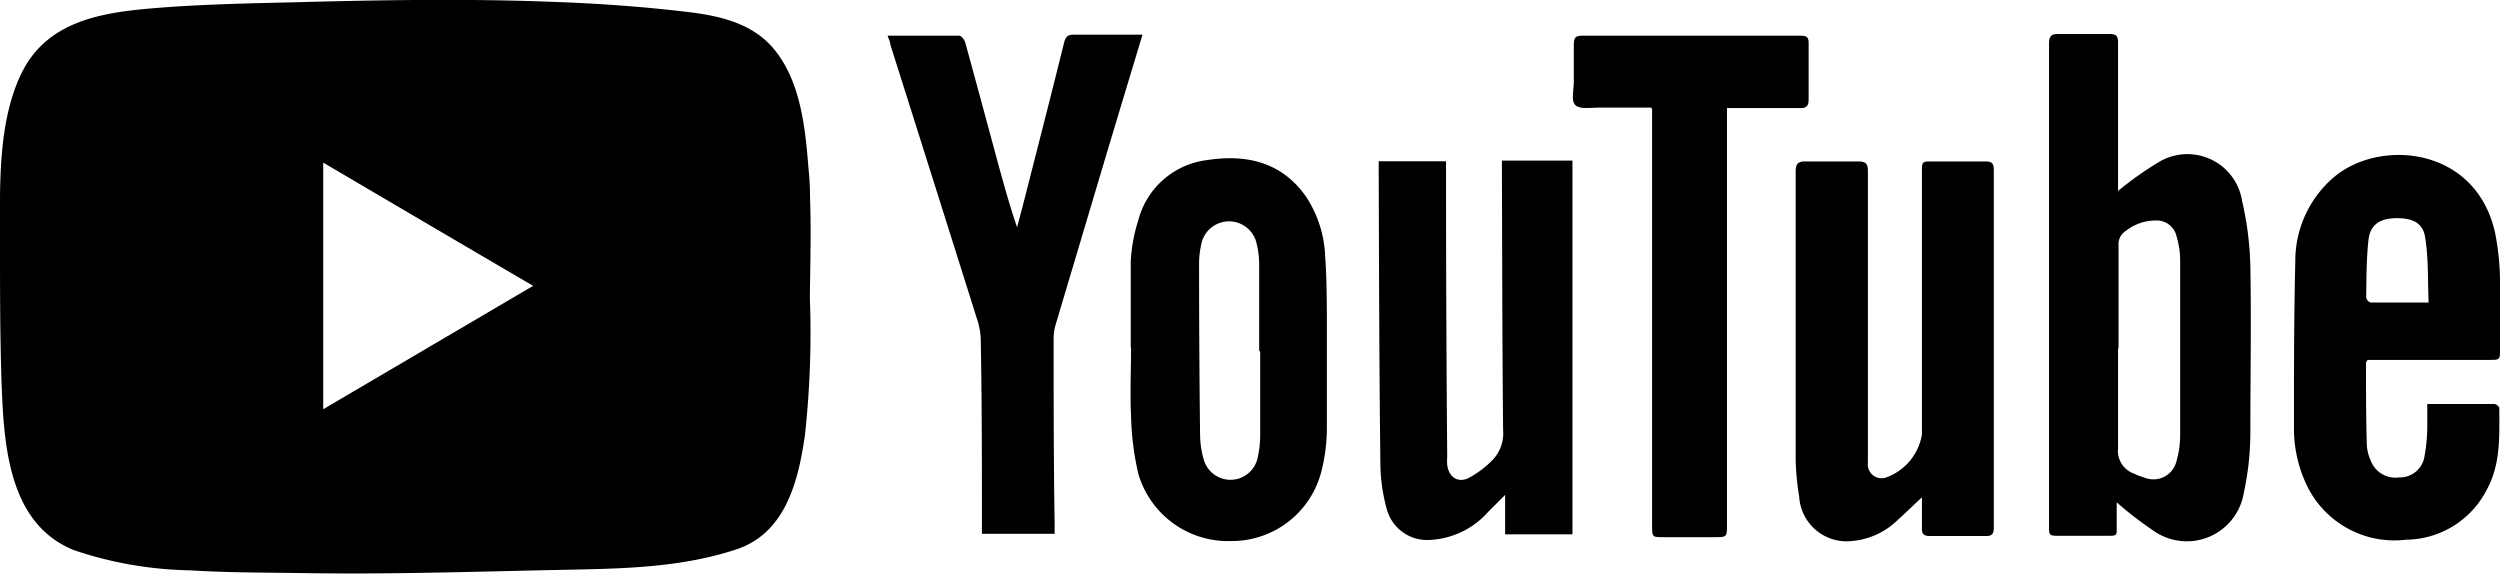 <svg xmlns="http://www.w3.org/2000/svg" viewBox="0 0 148.51 34.08"><title>资源 2</title><g id="图层_2" data-name="图层 2"><g id="图层_1-2" data-name="图层 1"><path d="M48.12,11.74q0-.86-.09-1.71c-.19-2.42-.46-5.18-2.05-7.11C44.61,1.27,42.5.89,40.49.67,38,.38,35.4.2,32.84.11,27.67-.09,22.49,0,17.31.14,14.65.2,12,.26,9.34.47c-3.26.26-6.6.74-8.12,4C-.14,7.38,0,11.09,0,14.23c0,2.82,0,5.63.09,8.45.14,3.65.36,8.41,4.3,10a22.73,22.73,0,0,0,6.9,1.2c2.38.15,4.77.13,7.16.17,5,.07,10-.1,15-.2,3.47-.07,7-.11,10.37-1.24,2.87-1,3.62-4.09,4-6.79a56.29,56.29,0,0,0,.29-8.11C48.13,15.73,48.19,13.73,48.12,11.74ZM19.2,24.31V9.66c4.15,2.44,8.26,4.86,12.47,7.32Z" transform="translate(0 0)"/><path d="M89.3,9.54h4.11v22.2h-4V29.4l-1,1A4.94,4.94,0,0,1,85,32.07a2.48,2.48,0,0,1-2.62-1.83A10.34,10.34,0,0,1,82,27.53c-.07-5.89-.08-11.78-.1-17.67,0-.08,0-.16,0-.28h4c0,.17,0,.36,0,.55q0,8.49.07,17a4,4,0,0,0,0,.49c.09.69.59,1.07,1.22.8a5.74,5.74,0,0,0,1.38-1,2.3,2.3,0,0,0,.72-1.89c-.05-5.08-.05-10.16-.07-15.25V9.54" transform="translate(0 0)"/><path d="M67.86,2.09c-.74,2.45-1.46,4.83-2.17,7.2l-3,10.06a2.93,2.93,0,0,0-.1.78c0,3.66,0,7.33.06,11v.58H58.33v-.53c0-3.69,0-7.37-.07-11.06A4.48,4.48,0,0,0,58,18.83q-2.55-8.1-5.11-16.18c0-.15-.09-.3-.16-.53,1.46,0,2.86,0,4.25,0,.13,0,.31.24.36.41.66,2.39,1.3,4.78,1.95,7.18.35,1.26.69,2.52,1.13,3.79.22-.83.44-1.66.65-2.5.72-2.82,1.44-5.63,2.14-8.46.09-.35.21-.49.59-.48,1.32,0,2.65,0,4.06,0" transform="translate(0 0)"/><path d="M67.17,20.62c0-1.7,0-3.39,0-5.08a9.71,9.71,0,0,1,.45-2.46A4.83,4.83,0,0,1,71.7,9.51c2.35-.36,4.44.11,5.89,2.18a6.92,6.92,0,0,1,1.13,3.53c.08,1.08.09,2.17.1,3.25,0,2.37,0,4.74,0,7.1a10.52,10.52,0,0,1-.34,2.49,5.49,5.49,0,0,1-5.35,4.08,5.55,5.55,0,0,1-5.51-4,16.74,16.74,0,0,1-.43-3.4c-.07-1.36,0-2.73,0-4.09Zm7.63.21h0c0-1.72,0-3.45,0-5.18a5.26,5.26,0,0,0-.2-1.36,1.68,1.68,0,0,0-3.21.09,5.39,5.39,0,0,0-.16,1.27q0,5.1.06,10.21a5.48,5.48,0,0,0,.22,1.45,1.65,1.65,0,0,0,3.17,0,6,6,0,0,0,.18-1.41c0-1.67,0-3.35,0-5" transform="translate(0 0)"/><path d="M125.73,11.42a19.91,19.91,0,0,1,2.46-1.76,3.29,3.29,0,0,1,5,2.28,19,19,0,0,1,.49,3.9c.06,3.27,0,6.55,0,9.82a16.93,16.93,0,0,1-.39,3.62,3.43,3.43,0,0,1-5.36,2.25,21.38,21.38,0,0,1-2.19-1.69c0,.37,0,.79,0,1.21,0,.86.1.77-.75.78h-2.62c-.65,0-.65,0-.65-.64q0-7.83,0-15.65,0-6.46,0-12.93c0-.48.15-.61.61-.59,1,0,2,0,3,0,.4,0,.49.14.49.51,0,2.73,0,5.46,0,8.19v.71m0,9.22h0c0,2,0,4,0,6a1.42,1.42,0,0,0,.94,1.48,3.1,3.1,0,0,0,.6.23,1.41,1.41,0,0,0,1.94-1,5.52,5.52,0,0,0,.21-1.45c0-3.51,0-7,0-10.51a5.14,5.14,0,0,0-.21-1.35,1.21,1.21,0,0,0-1.28-.95,2.85,2.85,0,0,0-1.73.61.93.93,0,0,0-.44.87c0,2.05,0,4.1,0,6.16" transform="translate(0 0)"/><path d="M114.17,29.54c-.53.5-1,.95-1.46,1.37A4.44,4.44,0,0,1,110,32.14a2.82,2.82,0,0,1-3.12-2.63,14.79,14.79,0,0,1-.21-2.3c0-5.66,0-11.32,0-17,0-.45.11-.63.6-.62,1,0,2.07,0,3.1,0,.47,0,.59.13.59.58,0,5.48,0,11,0,16.44,0,.29,0,.59,0,.88a.82.82,0,0,0,1.12.86,3.28,3.28,0,0,0,2.09-2.53q0-7.8,0-15.59c0-.64,0-.64.64-.64,1,0,2.07,0,3.11,0,.37,0,.52.08.52.49q0,10.64,0,21.27c0,.34-.09.5-.47.49-1.12,0-2.24,0-3.35,0-.35,0-.46-.13-.45-.46,0-.58,0-1.17,0-1.84" transform="translate(0 0)"/><path d="M144.18,24h4c.1,0,.29.16.29.24,0,1.64.09,3.31-.73,4.82a5.44,5.44,0,0,1-4.81,3A5.77,5.77,0,0,1,137,28.76a7.85,7.85,0,0,1-.73-3.4c0-3.27,0-6.54.08-9.81a6.53,6.53,0,0,1,2.36-5.08c2.74-2.24,8.39-1.73,9.51,3.37a15.57,15.57,0,0,1,.29,2.64c0,1.42,0,2.83,0,4.25,0,.65,0,.65-.64.65h-7.24c0,.07-.08.11-.08.15,0,1.64,0,3.29.05,4.93a2.6,2.6,0,0,0,.23.9,1.57,1.57,0,0,0,1.69,1A1.48,1.48,0,0,0,144,27.24a10.36,10.36,0,0,0,.19-1.85c0-.44,0-.89,0-1.41m.08-6c-.06-1.29,0-2.54-.19-3.77-.1-.9-.65-1.24-1.65-1.25s-1.63.35-1.73,1.28c-.13,1.13-.12,2.29-.14,3.43a.39.39,0,0,0,.27.3c1.11,0,2.22,0,3.44,0" transform="translate(0 0)"/><path d="M98.08,6.39c-1,0-2.07,0-3.08,0-.49,0-1.13.12-1.41-.14s-.1-.89-.1-1.37c0-.75,0-1.51,0-2.26,0-.41.13-.5.51-.5,3.37,0,6.74,0,10.11,0,1,0,1.91,0,2.87,0,.39,0,.47.13.46.49,0,1.1,0,2.2,0,3.3,0,.39-.13.52-.51.51-1.17,0-2.34,0-3.5,0h-.84v1q0,11.88,0,23.74c0,.74,0,.75-.75.75H98.8c-.65,0-.66,0-.66-.69q0-6.63,0-13.27c0-3.64,0-7.27,0-10.91,0-.18,0-.35,0-.58" transform="translate(0 0)"/></g></g></svg>